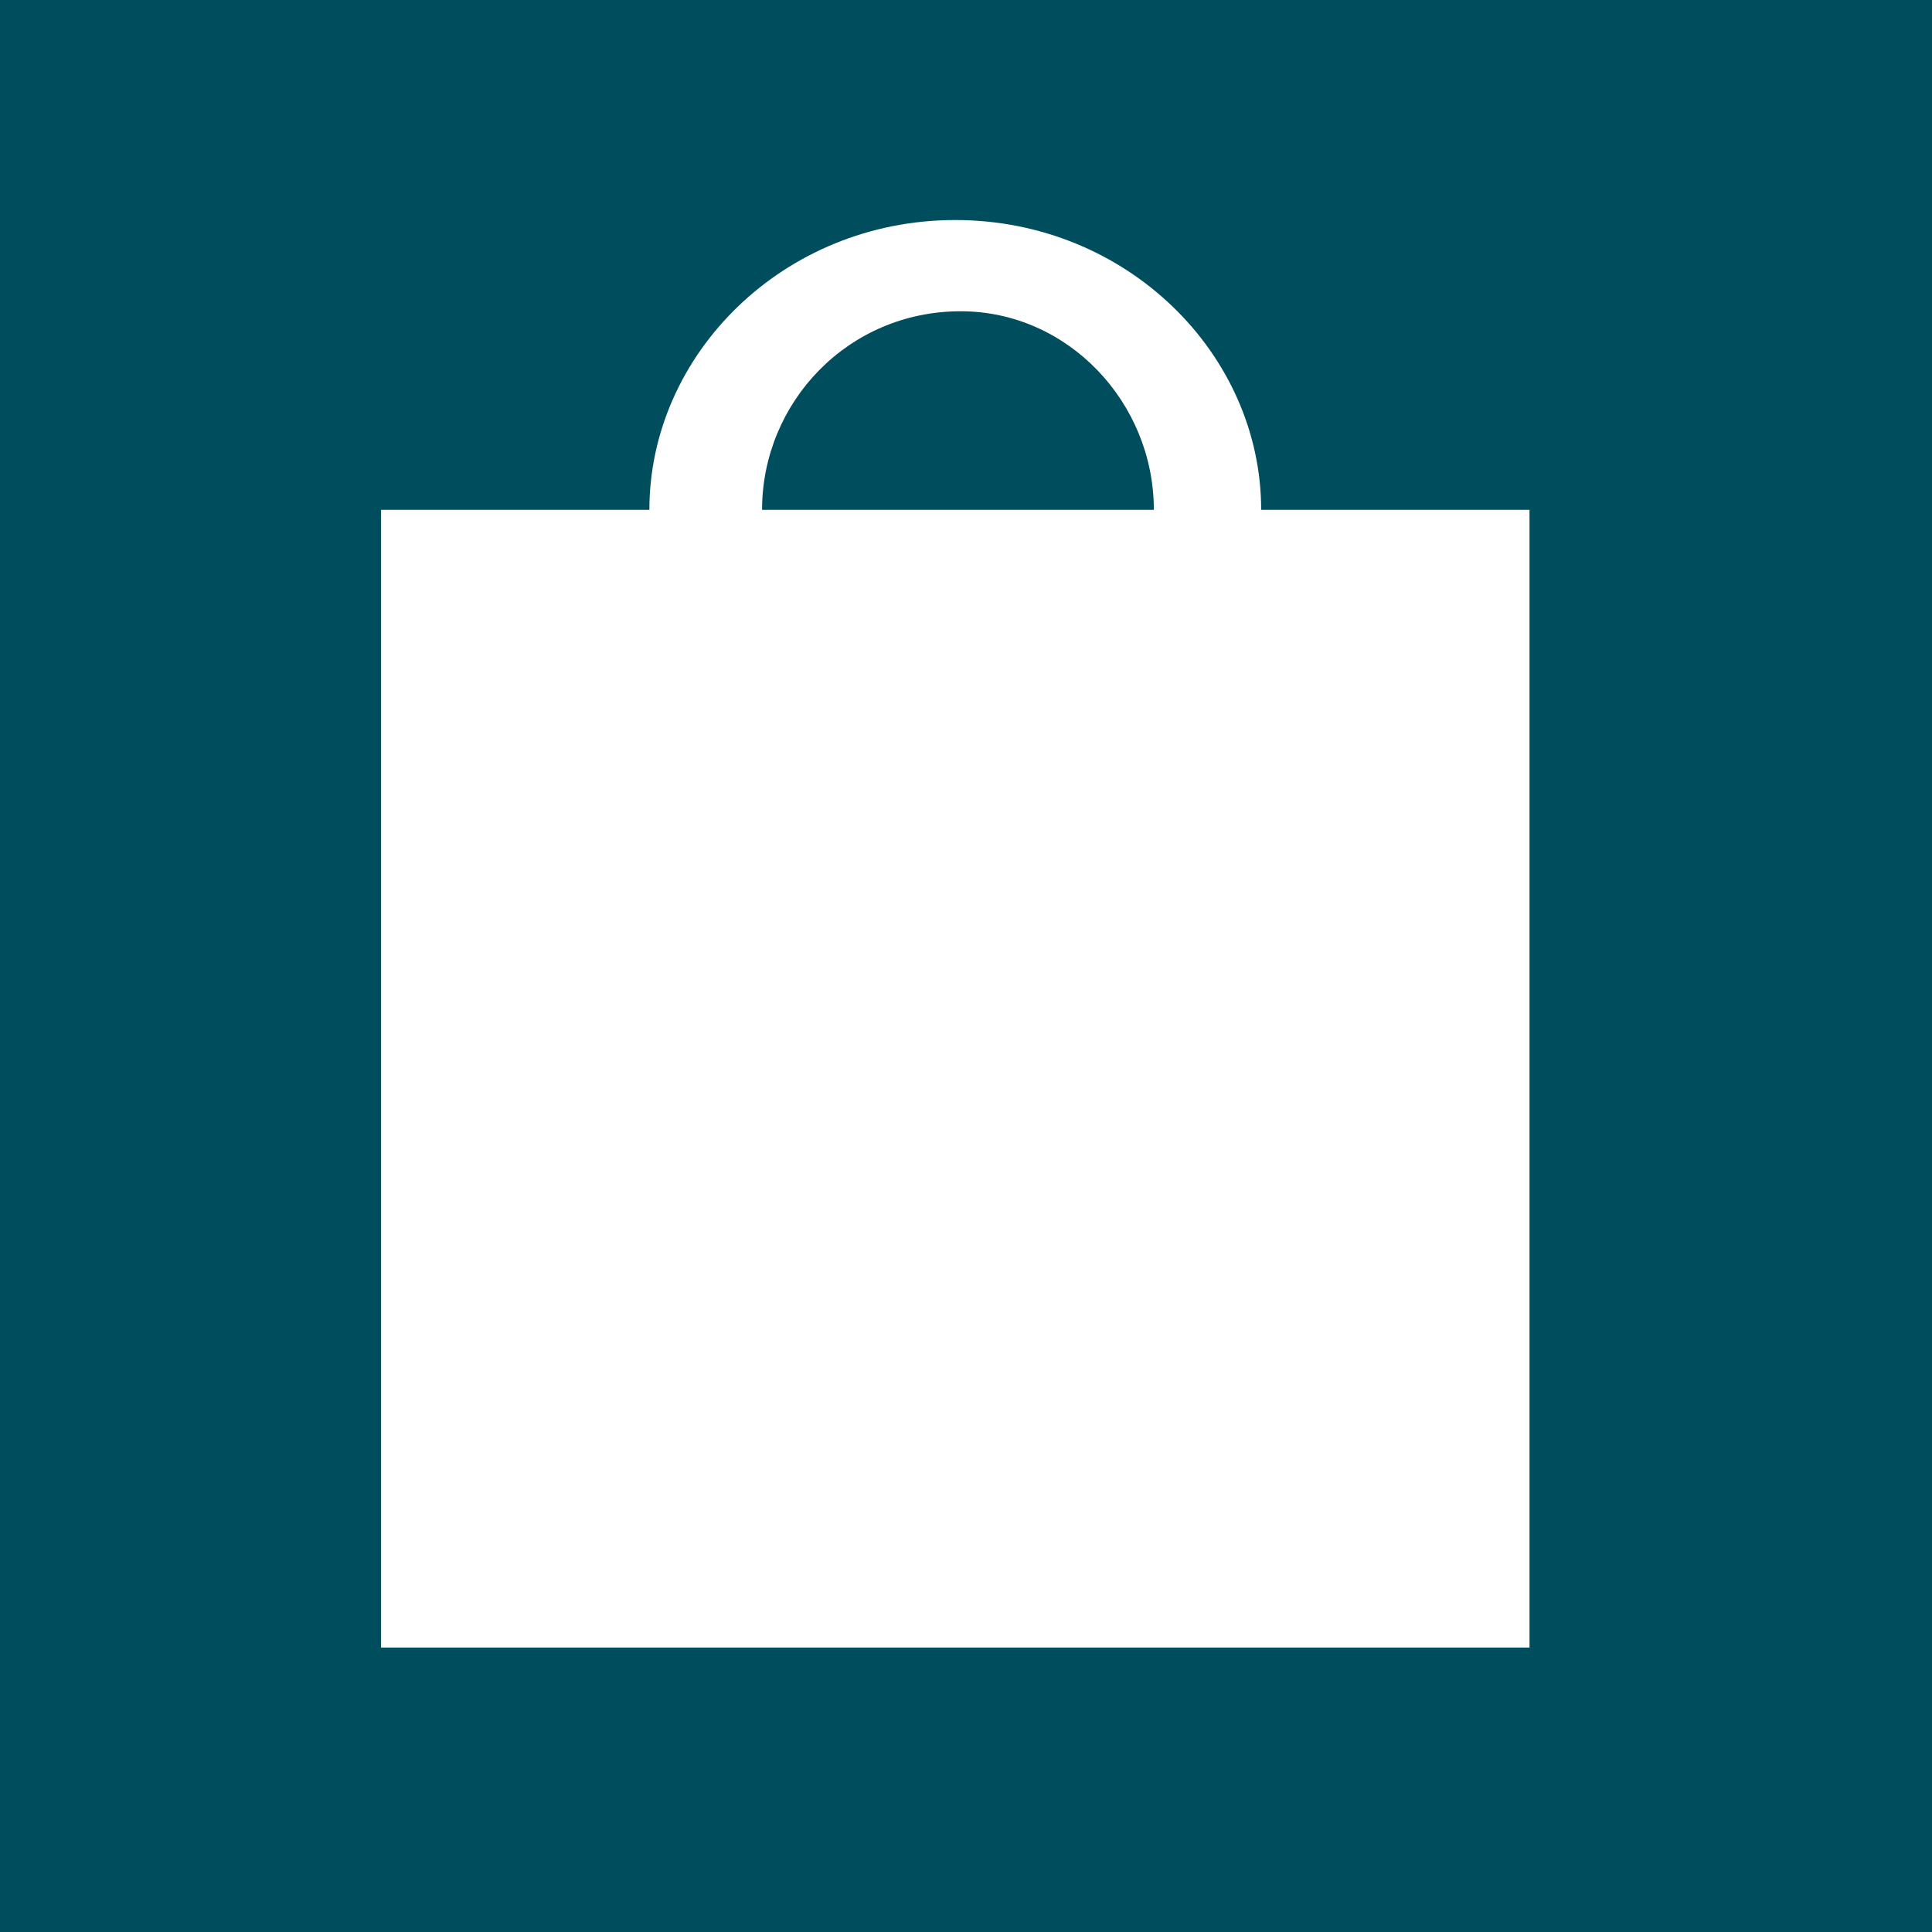 <svg id="Layer_1" xmlns="http://www.w3.org/2000/svg" width="36" height="36"><style>.st0{fill:#004d5e}</style><path class="st0" d="M28.5 9.5h-5c0-2.9-2.5-5.4-5.7-5.4s-5.7 2.5-5.7 5.4h-5v21.2h21.4V9.5zm-7 0h-7.3c0-2 1.6-3.7 3.7-3.7 2 0 3.6 1.7 3.6 3.7M36 36H0V0h36v36z"/></svg>